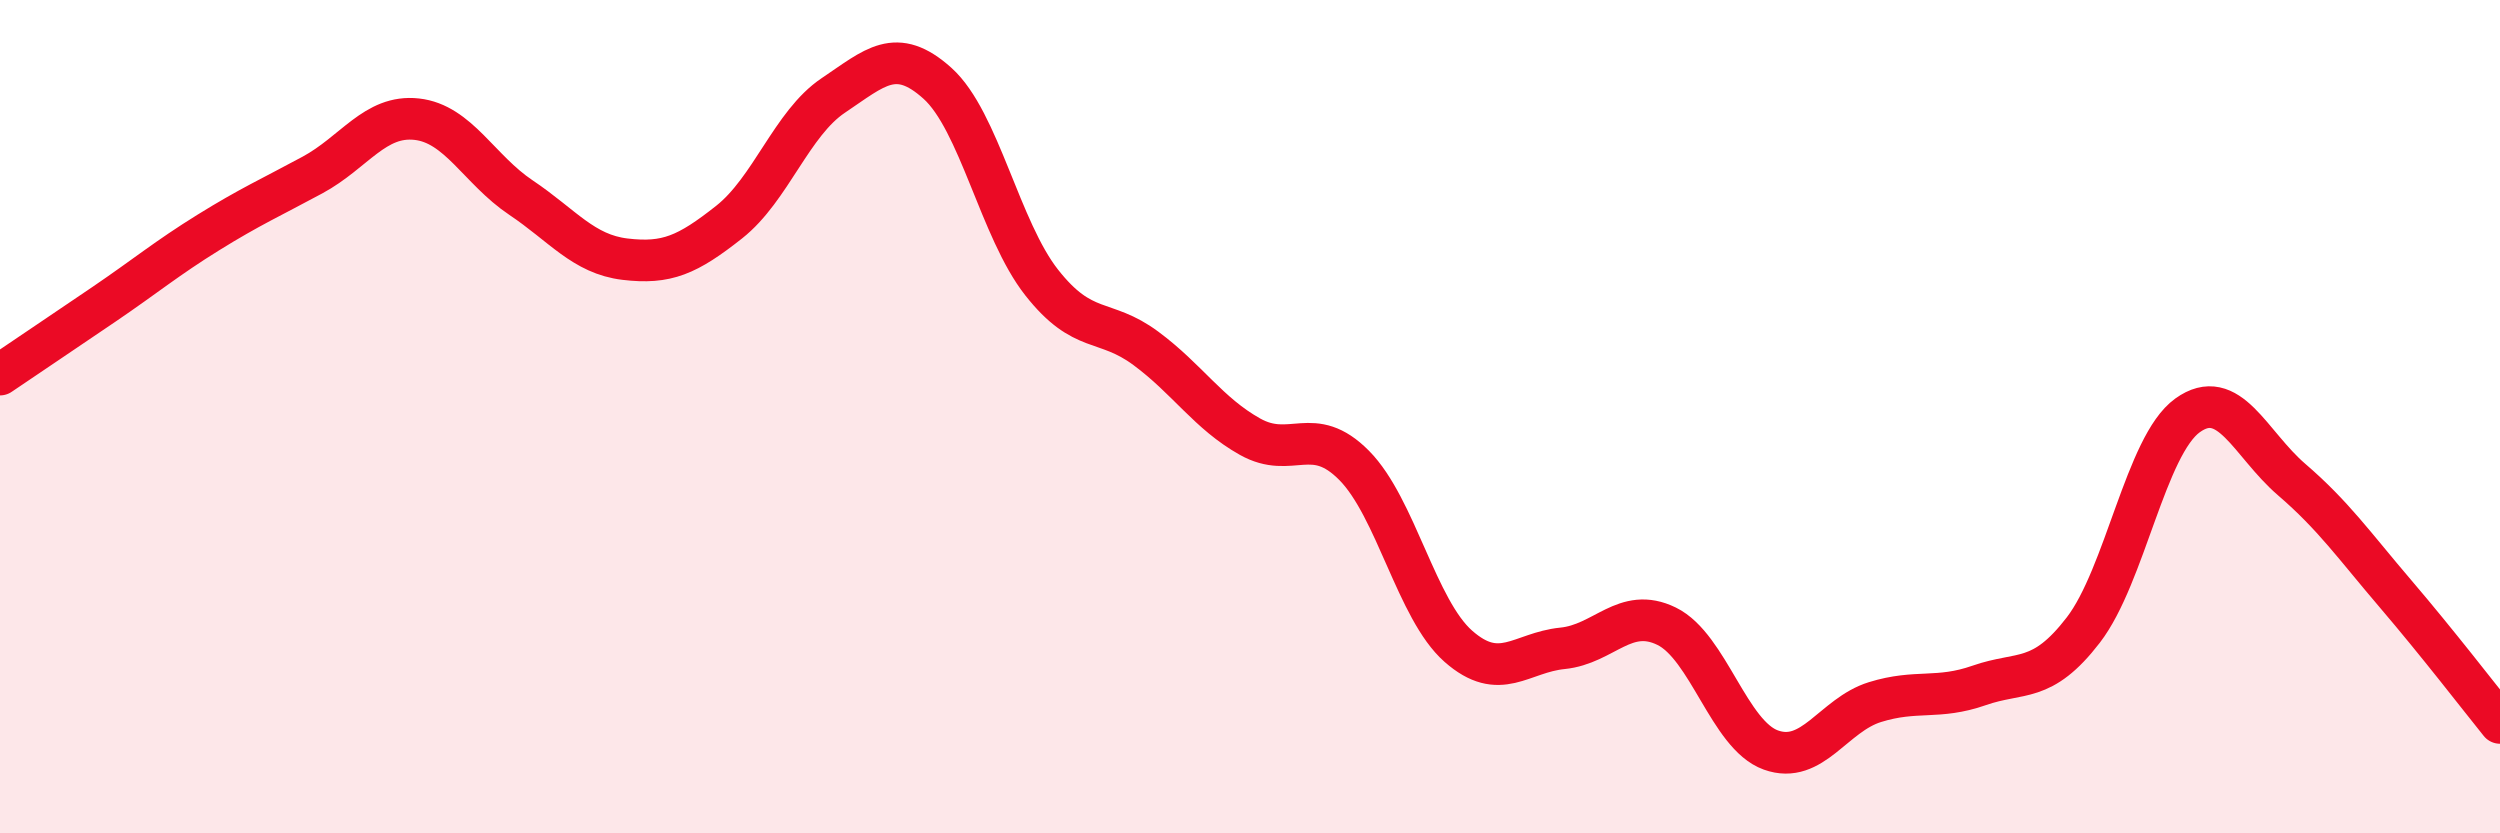 
    <svg width="60" height="20" viewBox="0 0 60 20" xmlns="http://www.w3.org/2000/svg">
      <path
        d="M 0,8.99 C 0.5,8.65 1.5,7.98 2.5,7.3 C 3.5,6.62 4,6.2 5,5.58 C 6,4.96 6.5,4.74 7.5,4.2 C 8.5,3.66 9,2.75 10,2.86 C 11,2.97 11.5,4.07 12.5,4.74 C 13.5,5.41 14,6.1 15,6.22 C 16,6.34 16.5,6.12 17.5,5.33 C 18.5,4.54 19,2.96 20,2.29 C 21,1.62 21.5,1.1 22.5,2 C 23.5,2.9 24,5.51 25,6.78 C 26,8.05 26.5,7.62 27.5,8.36 C 28.5,9.1 29,9.92 30,10.48 C 31,11.04 31.5,10.16 32.5,11.17 C 33.5,12.18 34,14.63 35,15.51 C 36,16.39 36.5,15.66 37.5,15.56 C 38.5,15.46 39,14.54 40,15.03 C 41,15.52 41.5,17.64 42.5,18 C 43.5,18.36 44,17.16 45,16.85 C 46,16.54 46.5,16.8 47.5,16.45 C 48.5,16.1 49,16.42 50,15.12 C 51,13.82 51.5,10.69 52.5,9.97 C 53.5,9.25 54,10.65 55,11.51 C 56,12.37 56.5,13.09 57.5,14.26 C 58.5,15.43 59.5,16.73 60,17.35L60 20L0 20Z"
        fill="#EB0A25"
        opacity="0.1"
        stroke-linecap="round"
        stroke-linejoin="round"
      />
      <path
        d="M 0,8.99 C 0.5,8.65 1.5,7.98 2.5,7.3 C 3.5,6.62 4,6.2 5,5.58 C 6,4.96 6.5,4.74 7.5,4.2 C 8.5,3.66 9,2.75 10,2.86 C 11,2.97 11.5,4.07 12.5,4.74 C 13.5,5.41 14,6.1 15,6.22 C 16,6.34 16.5,6.12 17.5,5.33 C 18.5,4.54 19,2.96 20,2.29 C 21,1.62 21.5,1.1 22.5,2 C 23.5,2.9 24,5.51 25,6.78 C 26,8.05 26.5,7.62 27.5,8.36 C 28.5,9.1 29,9.92 30,10.48 C 31,11.04 31.5,10.16 32.5,11.17 C 33.5,12.18 34,14.63 35,15.51 C 36,16.39 36.5,15.66 37.5,15.56 C 38.5,15.46 39,14.54 40,15.03 C 41,15.52 41.5,17.64 42.5,18 C 43.5,18.36 44,17.16 45,16.85 C 46,16.54 46.5,16.8 47.5,16.45 C 48.5,16.1 49,16.42 50,15.12 C 51,13.82 51.5,10.69 52.5,9.97 C 53.5,9.25 54,10.65 55,11.51 C 56,12.37 56.5,13.09 57.5,14.26 C 58.5,15.43 59.5,16.73 60,17.35"
        stroke="#EB0A25"
        stroke-width="1"
        fill="none"
        stroke-linecap="round"
        stroke-linejoin="round"
      />
    </svg>
  
